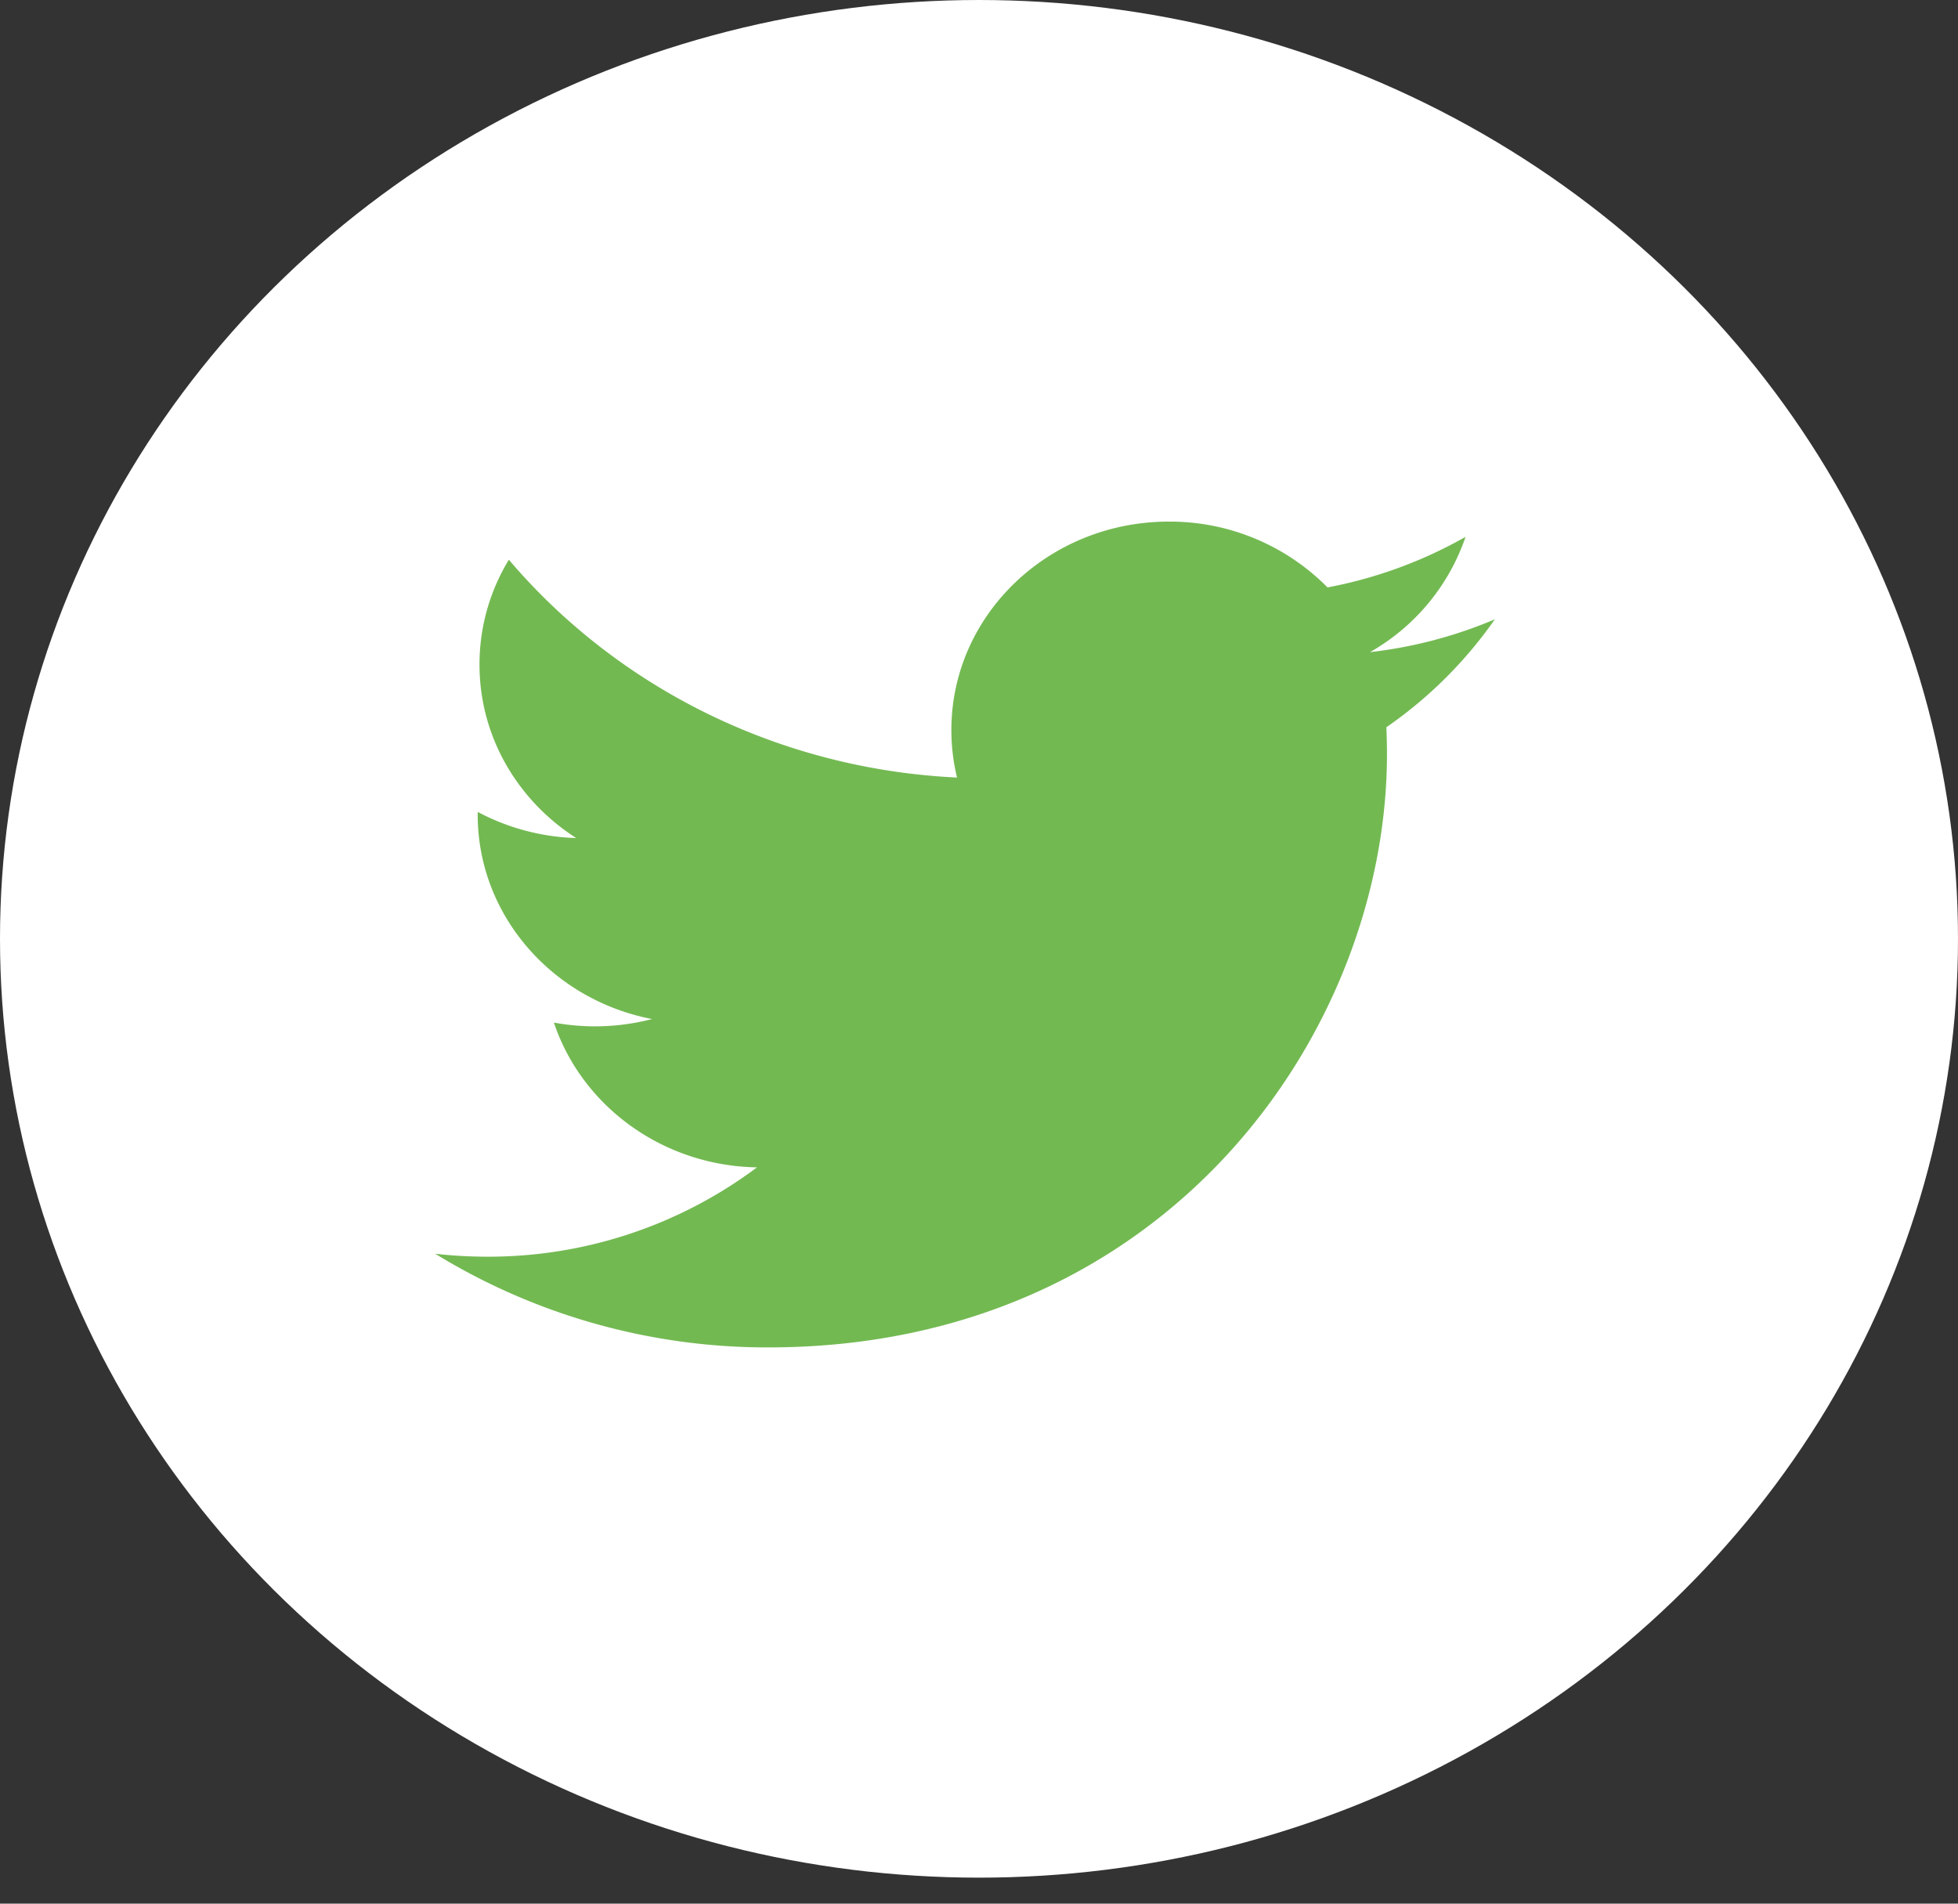 <svg xmlns="http://www.w3.org/2000/svg" width="36" height="35"><rect width="100%" height="100%" fill="#333333" stroke="none"/><g fill="none" fill-rule="evenodd"><ellipse cx="18" cy="17.261" fill="#FFF" rx="18" ry="17.261"/><path fill="#73B952" fill-rule="nonzero" d="M8 23.05a11.667 11.667 0 0 0 6.128 1.723c7.353 0 11.373-5.84 11.373-10.906 0-.166-.004-.332-.011-.496a7.94 7.94 0 0 0 1.995-1.985 8.26 8.26 0 0 1-2.296.604 3.878 3.878 0 0 0 1.757-2.12 8.215 8.215 0 0 1-2.538.93 4.074 4.074 0 0 0-2.918-1.21c-2.208 0-3.998 1.716-3.998 3.832 0 .3.036.593.104.874-3.322-.16-6.268-1.686-8.24-4.005a3.697 3.697 0 0 0-.54 1.927c0 1.33.705 2.503 1.778 3.19a4.112 4.112 0 0 1-1.81-.48l-.001.05c0 1.856 1.378 3.406 3.206 3.758a4.176 4.176 0 0 1-1.805.065c.509 1.523 1.985 2.632 3.734 2.662a8.24 8.24 0 0 1-4.964 1.642c-.323 0-.641-.019-.954-.054Z"/></g></svg>